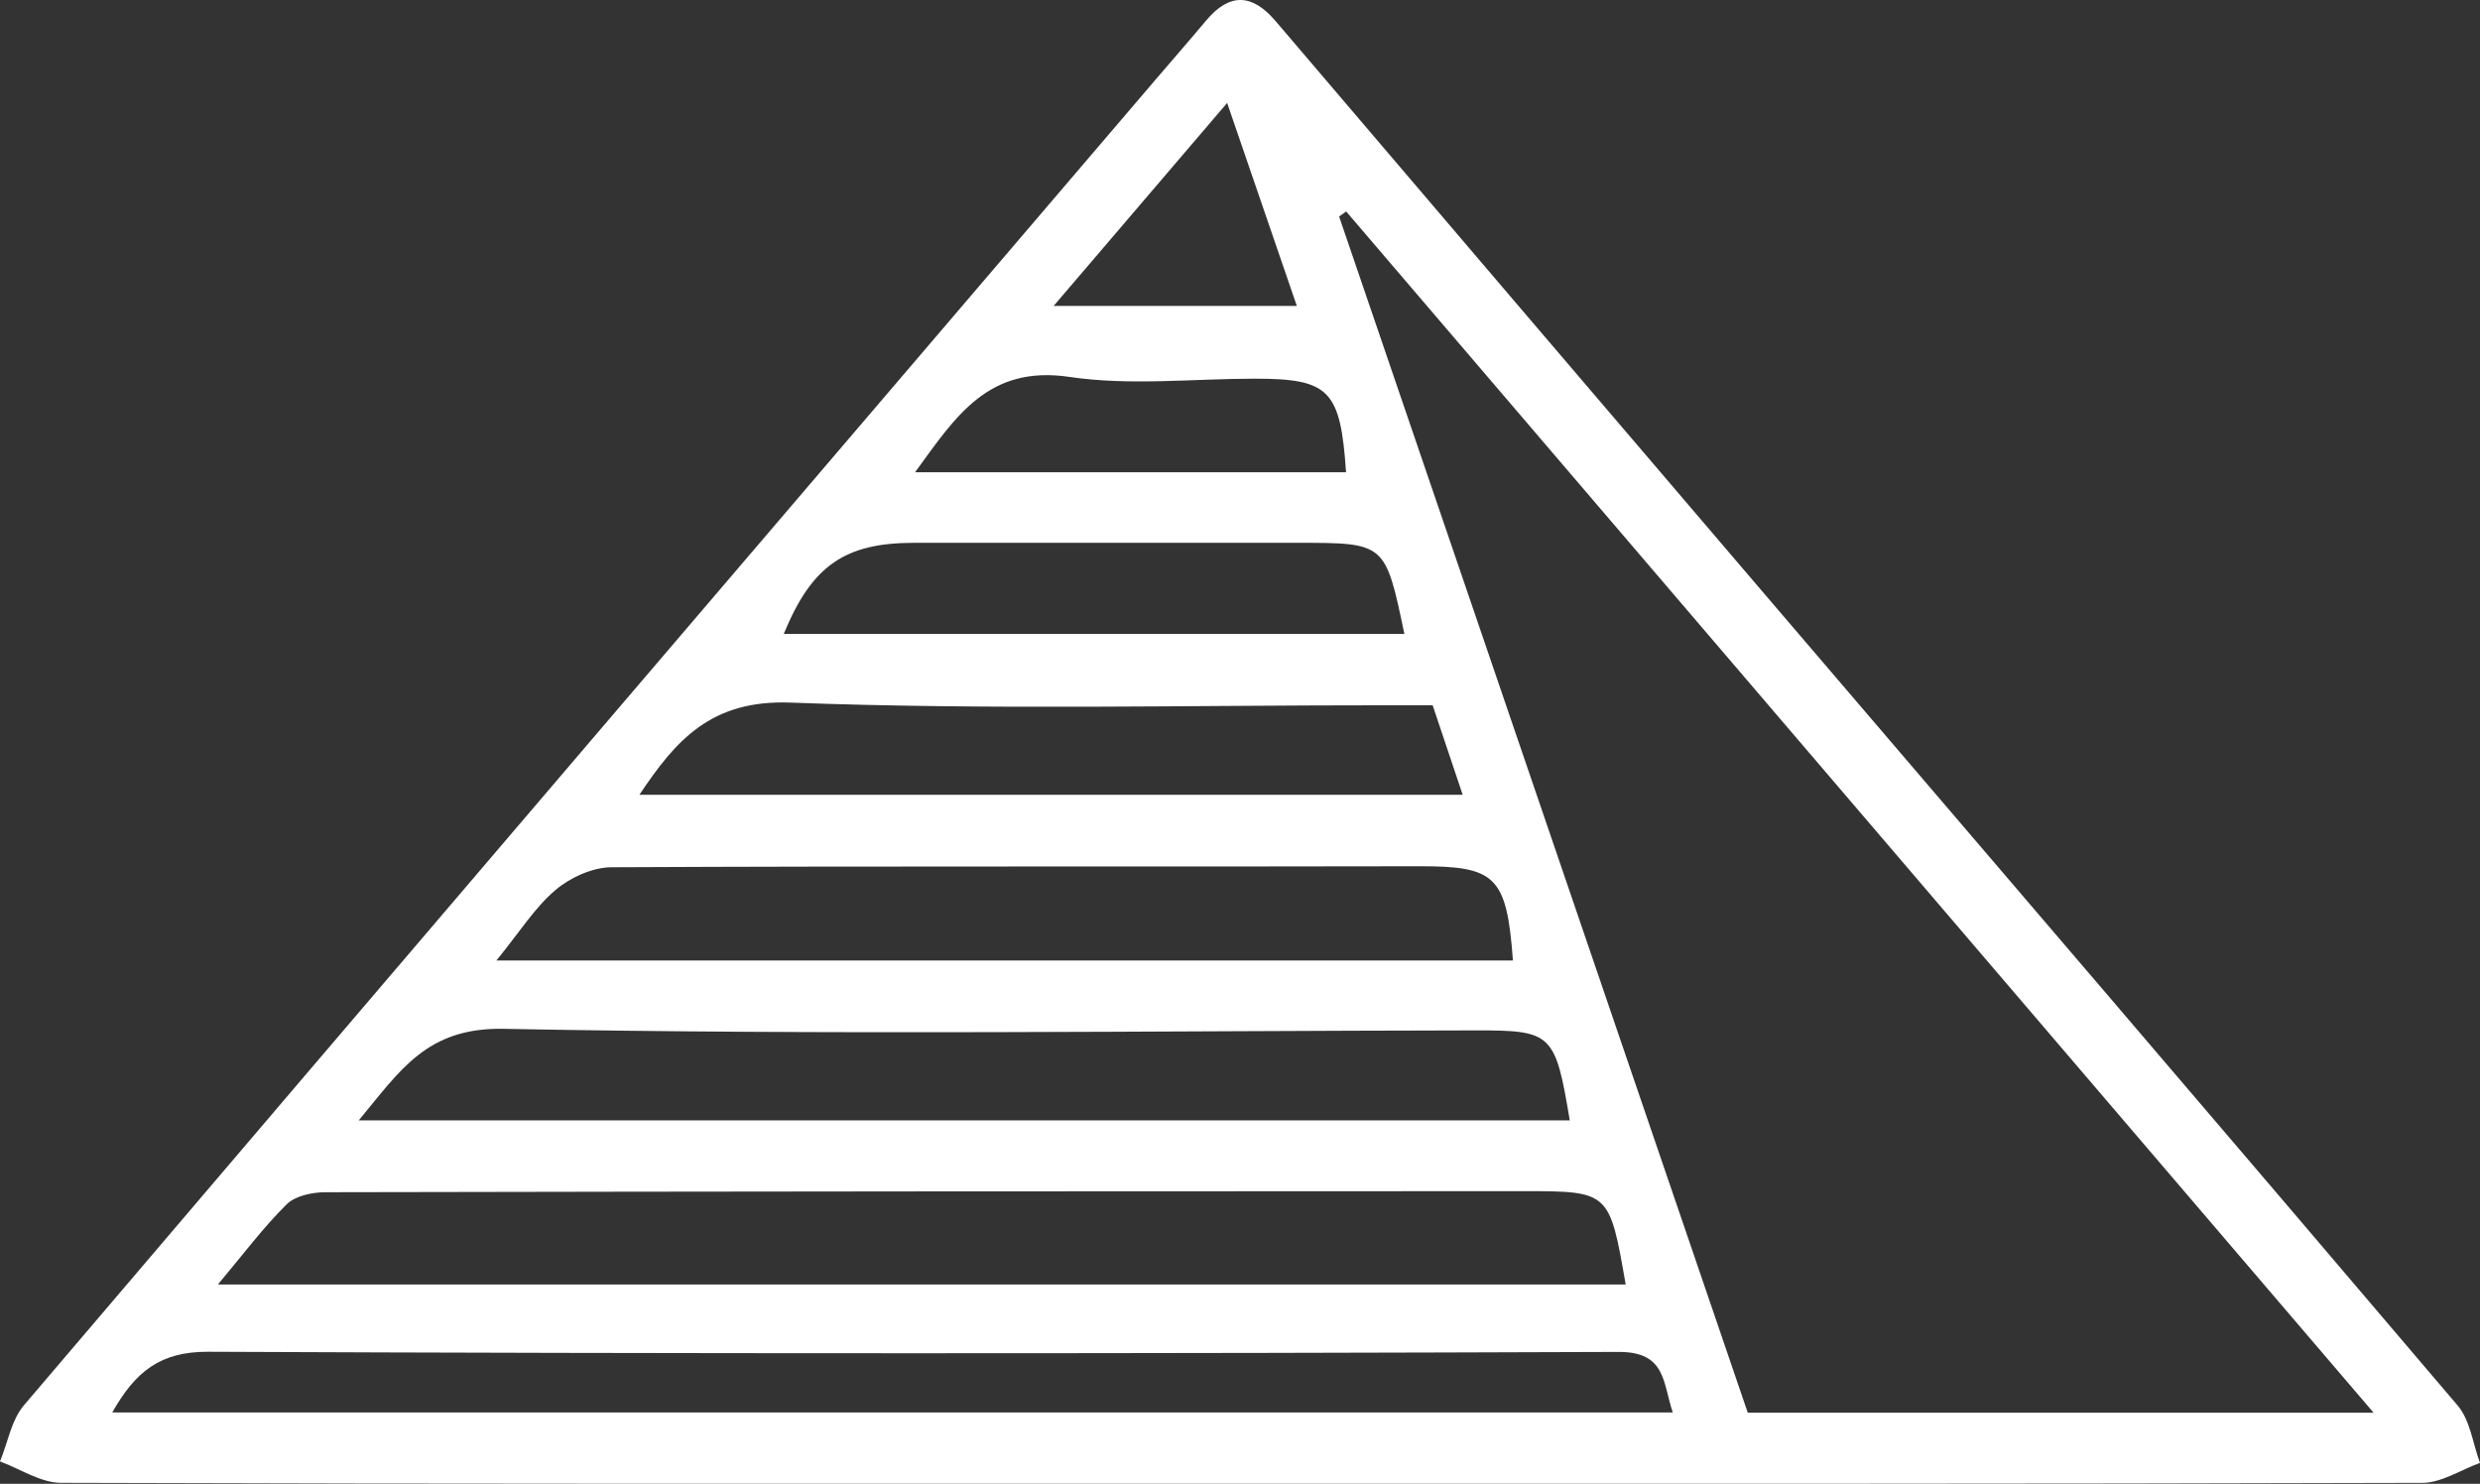 <!-- Generator: Adobe Illustrator 19.0.0, SVG Export Plug-In  -->
<svg version="1.1"
	 xmlns="http://www.w3.org/2000/svg" xmlns:xlink="http://www.w3.org/1999/xlink" xmlns:a="http://ns.adobe.com/AdobeSVGViewerExtensions/3.0/"
	 x="0px" y="0px" width="79.092px" height="47.323px" viewBox="0 0 79.092 47.323"
	 style="enable-background:new 0 0 79.092 47.323;" xml:space="preserve">
<rect x="0" y="0" width="79.092" height="47.323" fill="#333333" stroke="none"/>
<style type="text/css">
	.st0{fill:#FFFFFF;}
</style>
<defs>
</defs>
<g id="_x30_IfO2f.tif_1_">
	<g id="XMLID_16_">
		<path id="XMLID_17_" class="st0" d="M39.458,47.321c-12.505,0-25.01,0.011-37.515-0.03C1.295,47.289,0.648,46.847,0,46.61
			c0.248-0.603,0.362-1.321,0.764-1.793c12-14.093,24.029-28.162,36.053-42.235c0.549-0.643,1.106-1.279,1.649-1.927
			c0.75-0.895,1.47-0.857,2.215,0.017c5.12,6.007,10.241,12.012,15.37,18.011c7.447,8.711,14.908,17.41,22.329,26.143
			c0.4,0.471,0.482,1.214,0.712,1.83c-0.612,0.221-1.224,0.634-1.837,0.636C64.656,47.33,52.057,47.32,39.458,47.321z M75.7,45.056
			C64.644,32.13,53.788,19.437,42.932,6.744c-0.075,0.054-0.15,0.108-0.225,0.162c4.351,12.737,8.703,25.474,13.033,38.15
			C62.421,45.056,68.903,45.056,75.7,45.056z M51.846,40.966c-0.516-2.963-0.516-2.977-3.249-2.977
			c-12.739,0.001-25.478,0.008-38.217,0.034c-0.421,0.001-0.963,0.114-1.238,0.386c-0.746,0.737-1.379,1.588-2.193,2.557
			C22.079,40.966,36.955,40.966,51.846,40.966z M50.063,35.732c-0.464-2.785-0.565-2.873-3.009-2.87
			c-10.33,0.015-20.663,0.151-30.989-0.05c-2.456-0.048-3.299,1.326-4.624,2.92C24.429,35.732,37.187,35.732,50.063,35.732z
			 M3.58,45.047c16.689,0,33.18,0,49.768,0c-0.322-0.959-0.216-1.936-1.728-1.931c-14.994,0.055-29.989,0.06-44.983-0.005
			C5.12,43.105,4.323,43.733,3.58,45.047z M15.832,30.632c11.036,0,21.725,0,32.418,0c-0.197-2.707-0.561-3.011-3.009-3.005
			c-8.58,0.021-17.161-0.011-25.741,0.032c-0.605,0.003-1.316,0.328-1.787,0.728C17.056,28.945,16.578,29.716,15.832,30.632z
			 M45.69,22.493c-0.527,0-0.993,0-1.459,0c-6.341-0.002-12.687,0.153-19.019-0.085c-2.531-0.095-3.656,1.194-4.82,2.94
			c8.769,0,17.455,0,26.256,0C46.296,24.299,46.003,23.424,45.69,22.493z M44.788,20.217c-0.607-2.905-0.607-2.905-3.392-2.905
			c-4.082,0-8.164-0.001-12.246,0c-2.207,0-3.26,0.727-4.154,2.905C31.575,20.217,38.128,20.217,44.788,20.217z M29.183,15.062
			c4.699,0,9.22,0,13.745,0c-0.177-2.628-0.533-2.985-2.911-2.985c-1.973,0-3.979,0.23-5.909-0.056
			C31.514,11.636,30.48,13.282,29.183,15.062z M33.603,9.756c2.662,0,5.146,0,7.755,0c-0.755-2.2-1.456-4.24-2.222-6.473
			C37.219,5.526,35.458,7.586,33.603,9.756z"/>
	</g>
</g>
</svg>